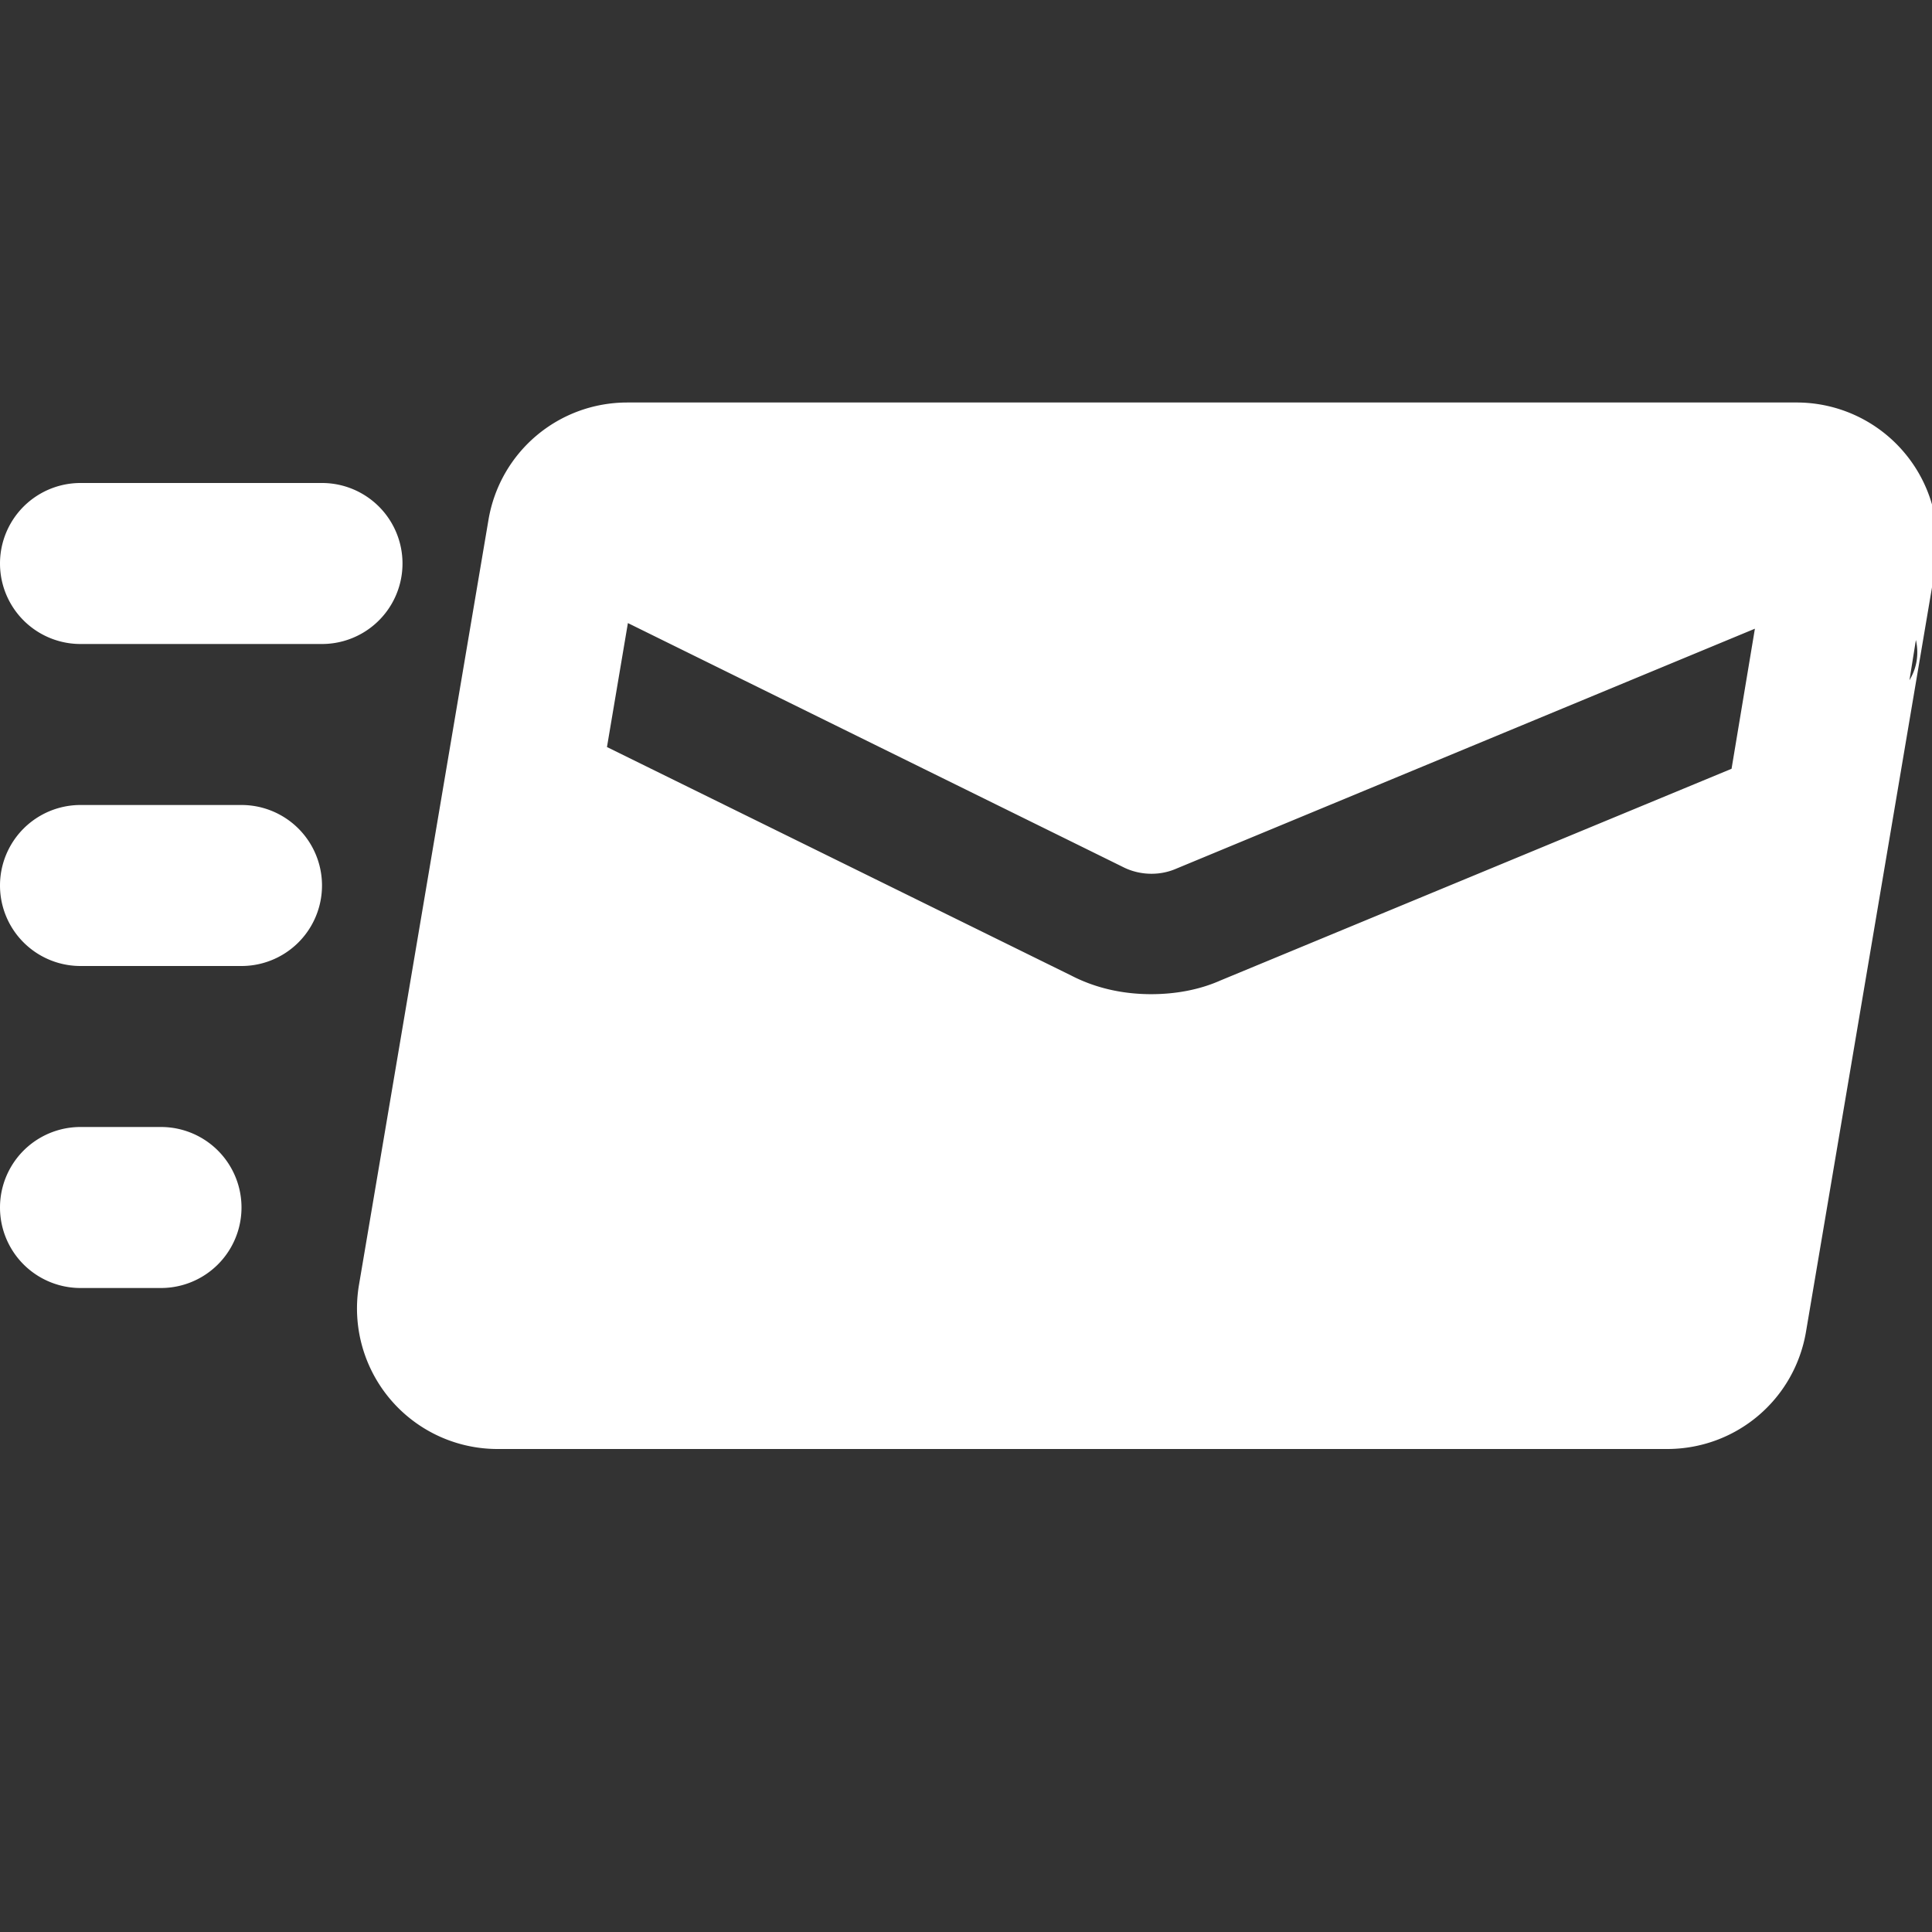 <svg height="512" viewBox="0 0 24 24" width="512" xmlns="http://www.w3.org/2000/svg"><rect x="0" y="0" width="24" height="24" fill="#333333" stroke="none"/><path fill="#fff" d="M23.655 5.621A1.749 1.749 0 0022.318 5H7.794c-.857 0-1.583.613-1.726 1.458l-1.608 9.5A1.746 1.746 0 006.185 18h14.524c.857 0 1.583-.613 1.726-1.458l1.608-9.5a1.746 1.746 0 00-.388-1.421zM21.51 9.55l-6.35 2.63c-.27.12-.57.17-.86.17-.34 0-.68-.07-.99-.23L7.54 9.28l.26-1.54 6.17 3.04c.19.09.42.1.62.02l7.21-2.99zm2.21-1.1l.08-.5c.04.18.01.35-.08.5zM4 8H1a1 1 0 110-2h3a1 1 0 110 2zm-1 4H1a1 1 0 110-2h2a1 1 0 110 2zm-1 4H1a1 1 0 110-2h1a1 1 0 110 2z"/></svg>